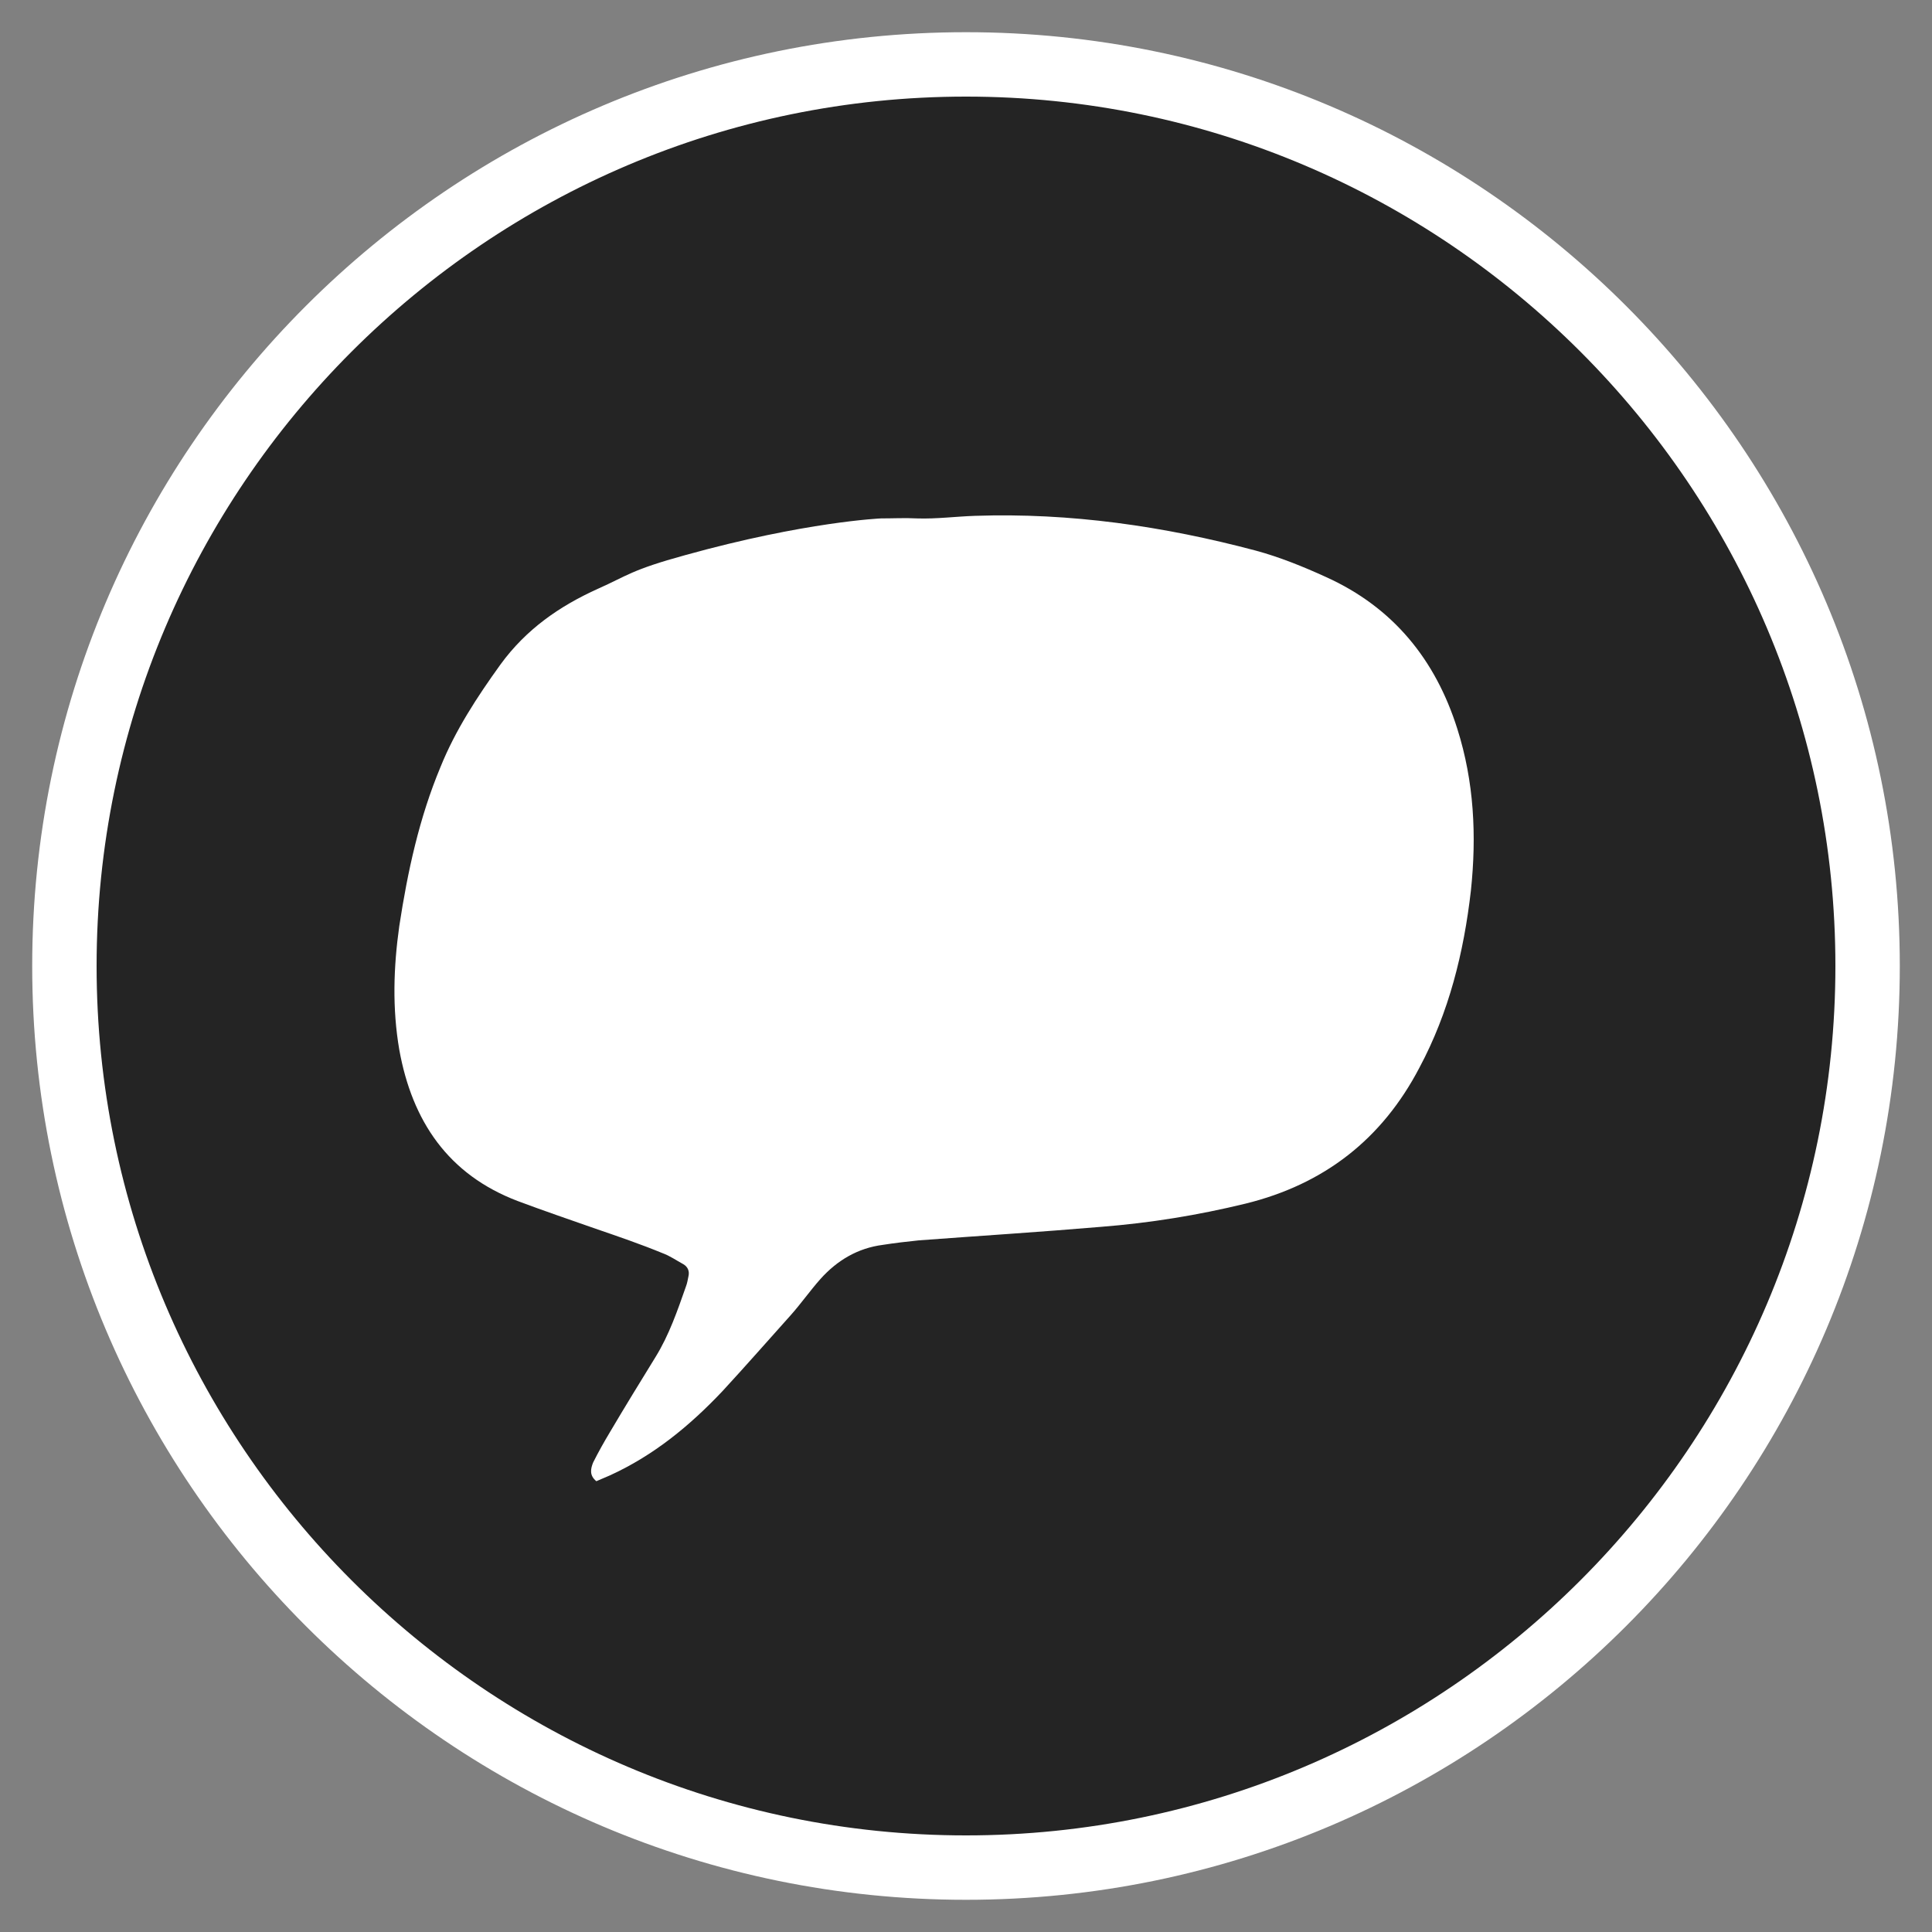 <?xml version="1.0" encoding="utf-8"?>
<!-- Generator: Adobe Illustrator 26.5.0, SVG Export Plug-In . SVG Version: 6.00 Build 0)  -->
<svg version="1.1" id="Capa_1" xmlns="http://www.w3.org/2000/svg" xmlns:xlink="http://www.w3.org/1999/xlink" x="0px" y="0px"
	 viewBox="0 0 30 30" style="enable-background:new 0 0 30 30;" xml:space="preserve">
<rect x="0" y="0" width="30" height="30" fill="#808080" stroke="none"/>
<style type="text/css">
	.st0{fill:#FFFFFF;}
	.st1{stroke:#FFFFFF;stroke-miterlimit:10;}
	.st2{fill:#242424;}
</style>
<g>
	<circle class="st2" cx="15" cy="15" r="14"/>
	<path class="st0" d="M15,29.5C7,29.5,0.5,23,0.5,15S7,0.5,15,0.5S29.5,7,29.5,15S23,29.5,15,29.5z M15,1.5
		C7.56,1.5,1.5,7.56,1.5,15S7.56,28.5,15,28.5S28.5,22.44,28.5,15S22.44,1.5,15,1.5z"/>
</g>
<g>
	<path class="st0" d="M10.64,8.62C9.8,8.85,9.74,8.94,9.29,9.14c-0.6,0.27-1.12,0.63-1.52,1.18c-0.36,0.5-0.7,1.02-0.93,1.59
		c-0.33,0.79-0.51,1.62-0.64,2.47c-0.09,0.64-0.11,1.28,0,1.92c0.2,1.11,0.76,1.94,1.84,2.35c0.4,0.15,0.81,0.29,1.21,0.43
		c0.35,0.12,0.7,0.24,1.04,0.38c0.11,0.04,0.21,0.11,0.32,0.17c0.07,0.04,0.1,0.11,0.08,0.19c-0.01,0.05-0.02,0.11-0.04,0.16
		c-0.13,0.37-0.26,0.75-0.47,1.09c-0.24,0.39-0.48,0.78-0.71,1.17c-0.09,0.15-0.18,0.31-0.26,0.47C9.17,22.81,9.15,22.91,9.26,23
		c0.07-0.03,0.14-0.06,0.21-0.09c0.68-0.31,1.24-0.77,1.75-1.31c0.36-0.39,0.71-0.79,1.06-1.18c0.16-0.18,0.3-0.38,0.46-0.56
		c0.26-0.29,0.58-0.48,0.97-0.53c0.19-0.03,0.37-0.05,0.56-0.07c0.94-0.07,1.89-0.13,2.83-0.21c0.76-0.06,1.5-0.18,2.24-0.36
		c1.22-0.3,2.12-1,2.7-2.11c0.46-0.86,0.69-1.79,0.8-2.75c0.09-0.85,0.05-1.69-0.21-2.51c-0.34-1.08-1-1.89-2.04-2.36
		c-0.35-0.16-0.72-0.31-1.09-0.41c-1.43-0.38-2.88-0.59-4.36-0.54c-0.3,0.01-0.6,0.05-0.9,0.04c-0.19-0.01-0.37,0-0.56,0
		C13.68,8.05,12.51,8.1,10.64,8.62z"/>
</g>
</svg>

